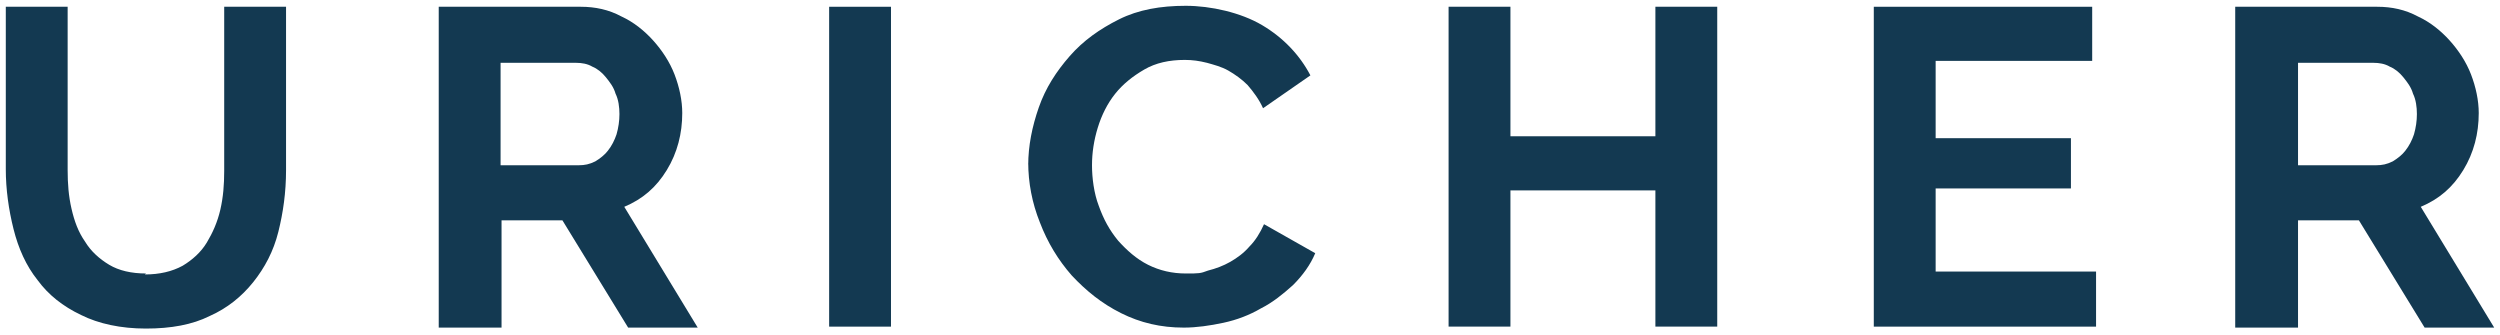 <?xml version="1.0" encoding="UTF-8"?>
<svg id="Ebene_1" data-name="Ebene 1" xmlns="http://www.w3.org/2000/svg" version="1.1" viewBox="0 0 258.7 34.7">
  <defs>
    <style>
      .cls-1 {
        fill: #133951;
        stroke-width: 0px;
      }
    </style>
  </defs>
  <path class="cls-1" d="M15,28.4c1.5,0,2.8-.3,3.9-.9,1-.6,1.9-1.4,2.5-2.4.6-1,1.1-2.1,1.4-3.4.3-1.3.4-2.6.4-4V.7h6.4v16.9c0,2.3-.3,4.4-.8,6.4-.5,2-1.4,3.7-2.6,5.2-1.2,1.5-2.7,2.7-4.5,3.5-1.8.9-4,1.3-6.6,1.3s-4.9-.5-6.7-1.4c-1.9-.9-3.4-2.1-4.5-3.6-1.2-1.5-2-3.3-2.5-5.3-.5-2-.8-4.1-.8-6.2V.7h6.4v16.9c0,1.4.1,2.7.4,4,.3,1.3.7,2.4,1.4,3.4.6,1,1.5,1.8,2.5,2.4,1,.6,2.3.9,3.8.9Z"/>
  <path class="cls-1" d="M45.4,33.9V.7h14.7c1.5,0,2.9.3,4.2,1,1.3.6,2.4,1.5,3.3,2.5.9,1,1.7,2.2,2.2,3.5.5,1.3.8,2.7.8,4,0,2.1-.5,4.1-1.6,5.9-1.1,1.8-2.5,3-4.4,3.8l7.6,12.5h-7.2l-6.8-11.1h-6.3v11.1h-6.4ZM51.8,17.1h8.1c.6,0,1.1-.1,1.7-.4.5-.3,1-.7,1.3-1.1.4-.5.7-1.1.9-1.7.2-.7.3-1.4.3-2.1s-.1-1.5-.4-2.1c-.2-.7-.6-1.2-1-1.7-.4-.5-.9-.9-1.4-1.1-.5-.3-1.1-.4-1.7-.4h-7.8v10.7Z"/>
  <path class="cls-1" d="M85.8,33.9V.7h6.4v33.1h-6.4Z"/>
  <path class="cls-1" d="M106.4,17.1c0-2,.4-4,1.1-6,.7-2,1.8-3.7,3.2-5.3,1.4-1.6,3.1-2.8,5.1-3.8,2-1,4.3-1.4,6.9-1.4s5.7.7,7.9,2c2.2,1.3,3.9,3.1,5,5.2l-4.9,3.4c-.4-.9-1-1.7-1.6-2.4-.6-.6-1.3-1.1-2-1.5-.7-.4-1.5-.6-2.2-.8-.8-.2-1.5-.3-2.3-.3-1.6,0-3,.3-4.2,1-1.2.7-2.2,1.5-3,2.5-.8,1-1.4,2.2-1.8,3.5-.4,1.3-.6,2.6-.6,3.9s.2,2.9.7,4.2c.5,1.4,1.1,2.5,2,3.6.9,1,1.9,1.9,3.1,2.5,1.2.6,2.5.9,3.9.9s1.5,0,2.3-.3c.8-.2,1.6-.5,2.3-.9.7-.4,1.4-.9,2-1.6.6-.6,1.1-1.4,1.5-2.3l5.3,3c-.5,1.2-1.3,2.3-2.3,3.3-1,.9-2.1,1.8-3.3,2.4-1.2.7-2.5,1.2-3.9,1.5-1.4.3-2.8.5-4.1.5-2.4,0-4.5-.5-6.5-1.5-2-1-3.6-2.3-5.1-3.9-1.4-1.6-2.5-3.4-3.3-5.5-.8-2-1.2-4.1-1.2-6.2Z"/>
  <path class="cls-1" d="M177.7.7v33.1h-6.4v-14.1h-15v14.1h-6.4V.7h6.4v13.4h15V.7h6.4Z"/>
  <path class="cls-1" d="M216.9,28.2v5.6h-23V.7h22.6v5.6h-16.2v8h14v5.2h-14v8.6h16.6Z"/>
  <path class="cls-1" d="M231.3,33.9V.7h14.7c1.5,0,2.9.3,4.2,1,1.3.6,2.4,1.5,3.3,2.5.9,1,1.7,2.2,2.2,3.5.5,1.3.8,2.7.8,4,0,2.1-.5,4.1-1.6,5.9-1.1,1.8-2.5,3-4.4,3.8l7.6,12.5h-7.2l-6.8-11.1h-6.3v11.1h-6.4ZM237.8,17.1h8.1c.6,0,1.1-.1,1.7-.4.5-.3,1-.7,1.3-1.1.4-.5.7-1.1.9-1.7.2-.7.3-1.4.3-2.1s-.1-1.5-.4-2.1c-.2-.7-.6-1.2-1-1.7-.4-.5-.9-.9-1.4-1.1-.5-.3-1.1-.4-1.7-.4h-7.8v10.7Z"/>
</svg>